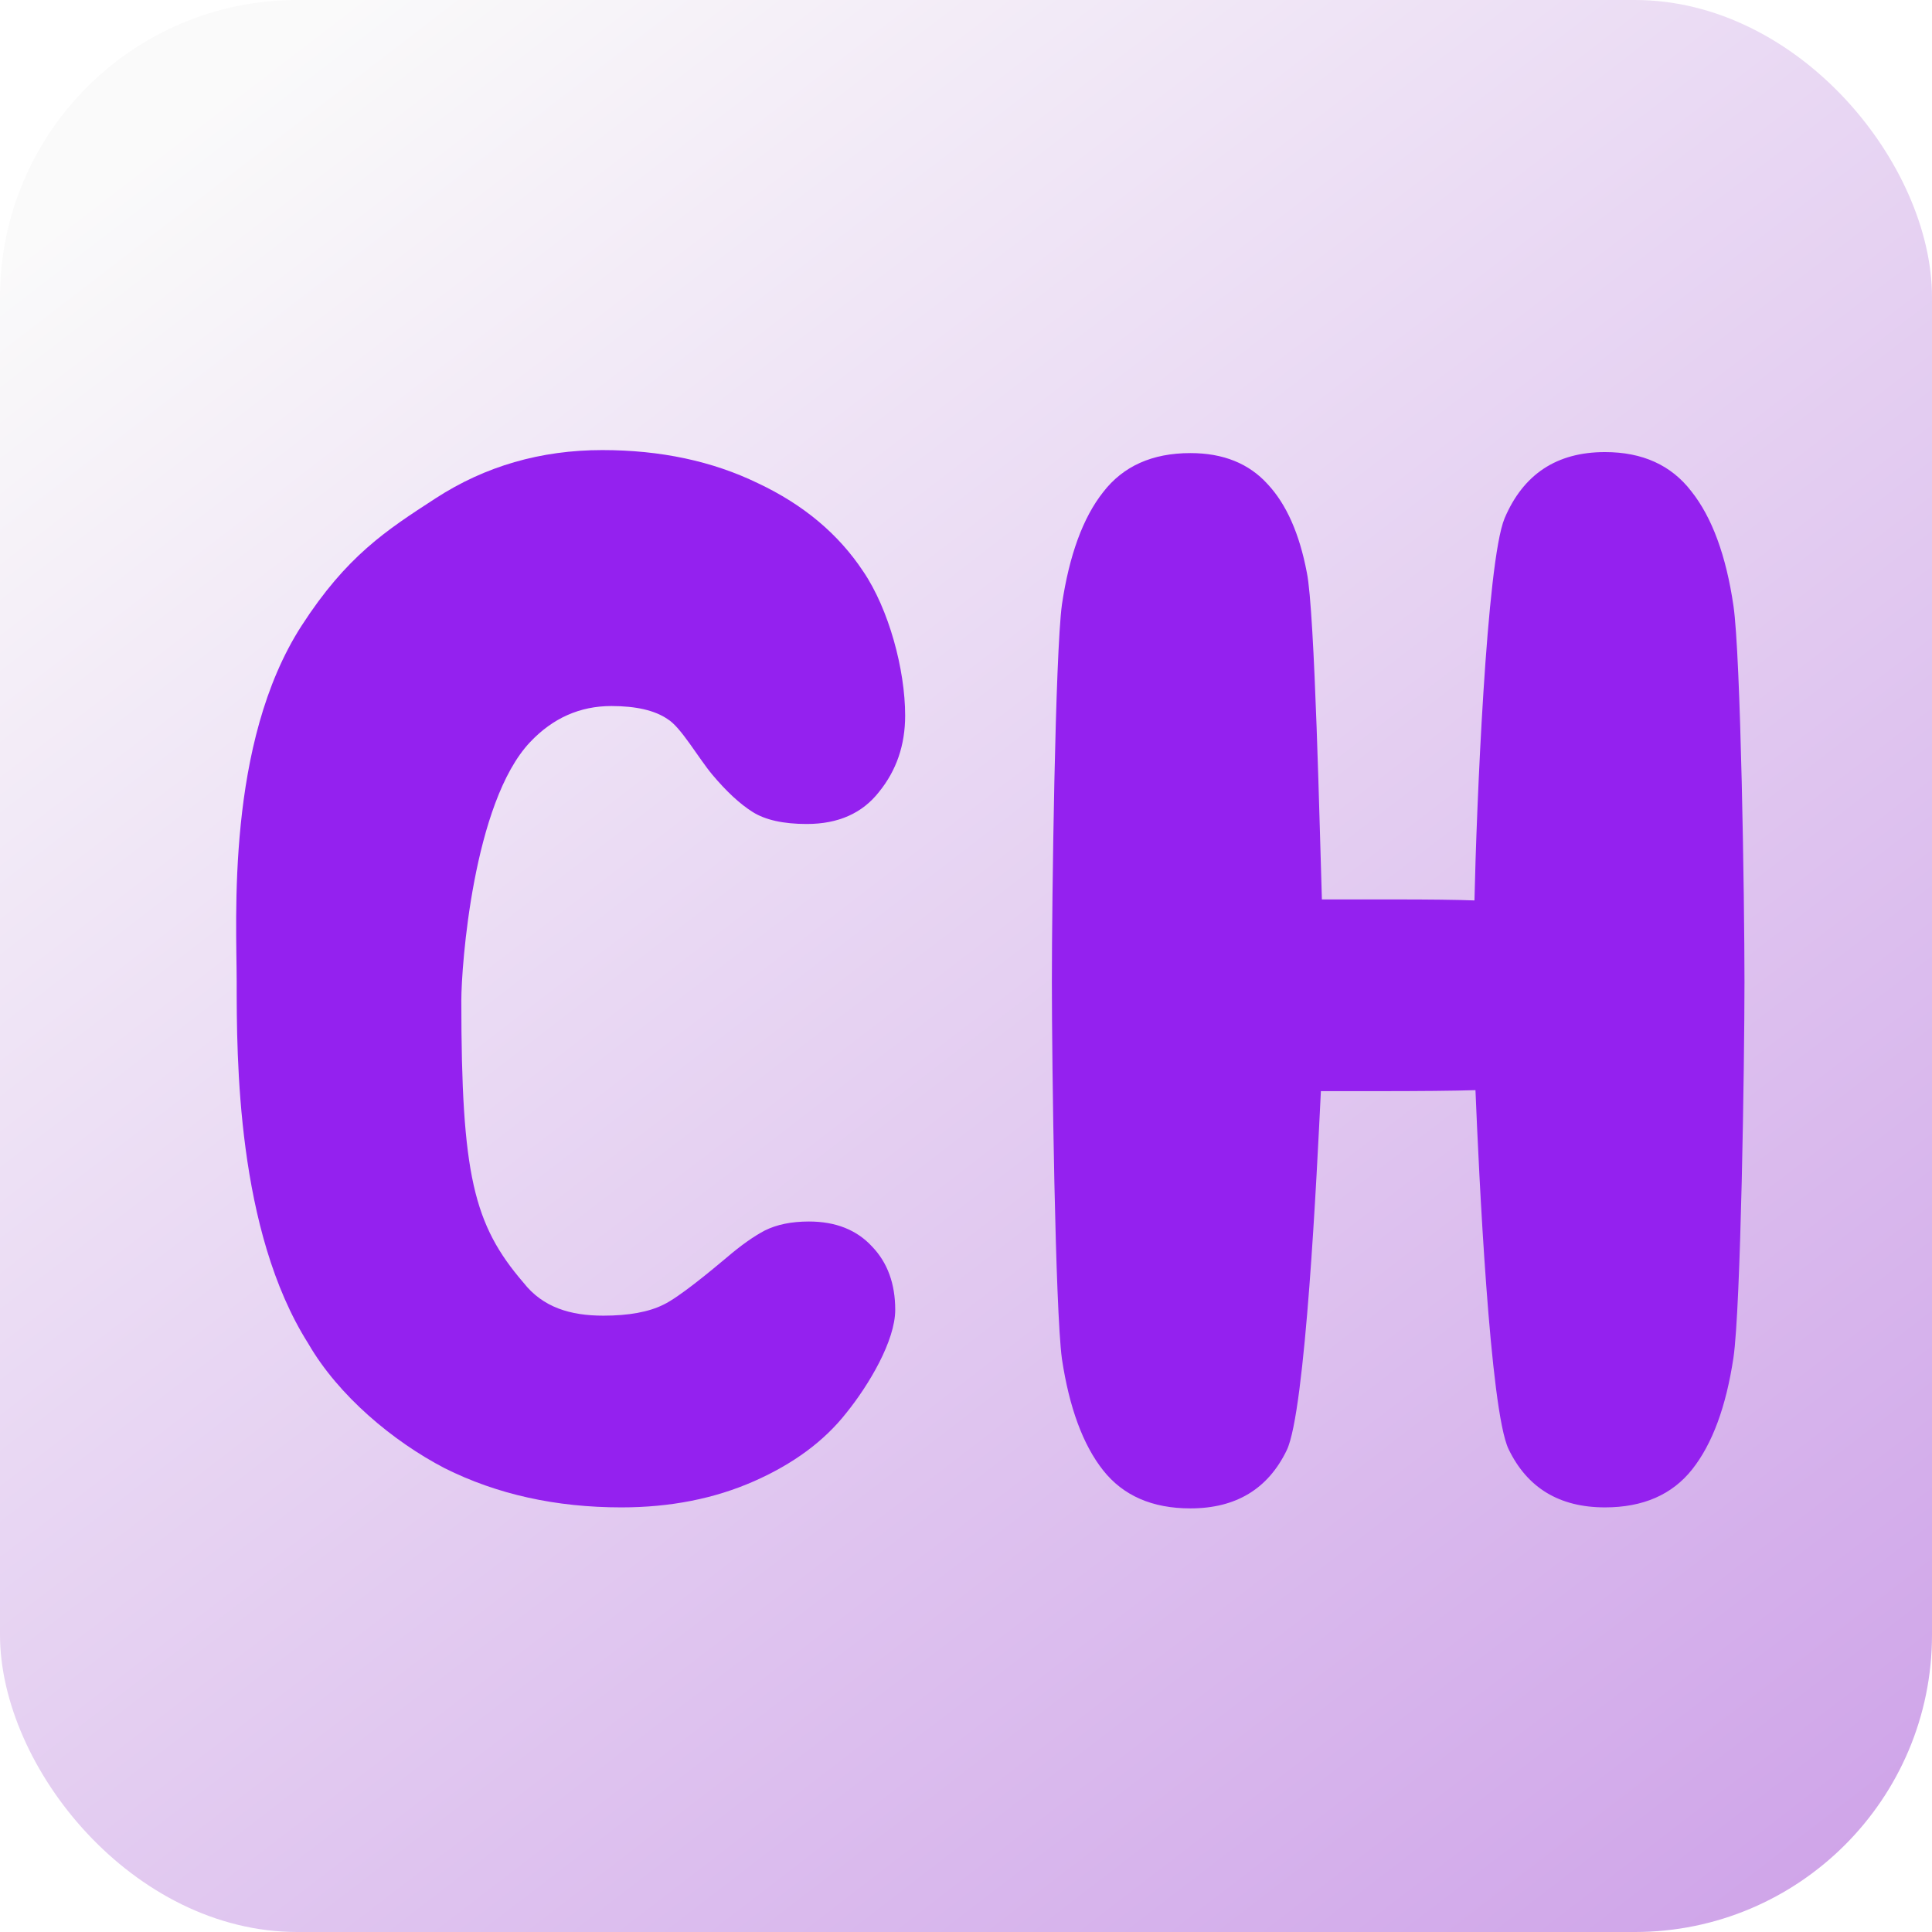 <svg width="520" height="520" viewBox="0 0 520 520" fill="none" xmlns="http://www.w3.org/2000/svg">
<g filter="url(#filter0_ii_1489_1308)">
<rect width="520" height="520" rx="80" fill="url(#paint0_linear_1489_1308)"/>
<g filter="url(#filter1_dii_1489_1308)">
<path d="M424.651 118.423C434.737 118.423 442.482 121.936 447.885 128.96C453.469 135.984 457.251 146.251 459.232 159.759C461.214 173.087 462.204 238.828 462.204 260.982C462.204 283.135 461.214 348.876 459.232 362.205C457.251 375.353 453.559 385.349 448.156 392.193C442.752 399.037 434.917 402.459 424.651 402.459C412.403 402.459 403.758 397.236 398.715 386.79C393.672 376.343 390.7 312.133 389.799 290.16C384.216 290.34 375.03 290.43 362.242 290.43H348.194C347.113 312.403 344.051 376.613 339.008 387.06C333.965 397.506 325.32 402.73 313.072 402.73C302.806 402.73 294.971 399.307 289.568 392.463C284.164 385.619 280.472 375.623 278.491 362.475C276.69 349.147 275.789 283.316 275.789 260.982C275.789 238.648 276.69 172.817 278.491 159.489C280.472 146.16 284.164 136.074 289.568 129.23C294.971 122.206 302.806 118.694 313.072 118.694C321.898 118.694 328.832 121.485 333.875 127.069C338.918 132.472 342.43 140.397 344.411 150.843C346.573 161.11 347.924 222.438 348.464 238.828H367.646C377.552 238.828 384.846 238.918 389.529 239.098C390.07 214.243 392.771 147.962 397.634 136.254C402.677 124.367 411.683 118.423 424.651 118.423Z" fill="#9421EF"/>
</g>
<g filter="url(#filter2_dii_1489_1308)">
<path d="M159.923 402.46C142.272 402.46 126.422 398.948 112.373 391.923C98.505 384.719 83.743 372.401 75.638 358.352C56.379 327.946 56.379 281.51 56.379 260.977C56.379 244.407 53.461 196.731 73.847 165.161C85.972 146.384 96.614 139.497 109.942 130.851C123.27 122.206 138.219 117.883 154.79 117.883C170.459 117.883 184.418 120.855 196.665 126.799C208.913 132.562 218.369 140.487 225.033 150.573C231.877 160.66 236.299 176.917 236.299 189.344C236.299 197.269 233.958 204.113 229.275 209.877C224.772 215.641 218.288 218.522 209.823 218.522C203.519 218.522 198.656 217.442 195.234 215.28C191.812 213.119 188.21 209.787 184.427 205.284C180.645 200.781 175.953 192.449 172.35 190.288C168.928 187.947 163.885 186.776 157.221 186.776C148.756 186.776 141.461 190.018 135.338 196.502C120.002 212.739 116.843 256.83 116.843 266.016C116.843 313 120.134 326.337 133.58 341.991C138.803 348.656 146.234 350.858 155.06 350.858C161.904 350.858 167.307 349.867 171.27 347.886C175.412 345.905 183.735 339.023 188.238 335.241C192.02 331.999 195.442 329.567 198.504 327.946C201.746 326.325 205.708 325.515 210.391 325.515C217.596 325.515 223.269 327.766 227.412 332.269C231.554 336.592 233.626 342.265 233.626 349.289C233.626 357.574 226.564 369.499 220.44 377.064C214.496 384.629 206.211 390.753 195.585 395.435C184.958 400.118 173.071 402.46 159.923 402.46Z" fill="#9421EF"/>
</g>
</g>
<defs>
<filter id="filter0_ii_1489_1308" x="-4" y="-4" width="528" height="528" filterUnits="userSpaceOnUse" color-interpolation-filters="sRGB">
<feFlood flood-opacity="0" result="BackgroundImageFix"/>
<feBlend mode="normal" in="SourceGraphic" in2="BackgroundImageFix" result="shape"/>
<feColorMatrix in="SourceAlpha" type="matrix" values="0 0 0 0 0 0 0 0 0 0 0 0 0 0 0 0 0 0 127 0" result="hardAlpha"/>
<feOffset dx="-4" dy="-4"/>
<feGaussianBlur stdDeviation="18"/>
<feComposite in2="hardAlpha" operator="arithmetic" k2="-1" k3="1"/>
<feColorMatrix type="matrix" values="0 0 0 0 1 0 0 0 0 1 0 0 0 0 1 0 0 0 1 0"/>
<feBlend mode="normal" in2="shape" result="effect1_innerShadow_1489_1308"/>
<feColorMatrix in="SourceAlpha" type="matrix" values="0 0 0 0 0 0 0 0 0 0 0 0 0 0 0 0 0 0 127 0" result="hardAlpha"/>
<feOffset dx="4" dy="4"/>
<feGaussianBlur stdDeviation="6"/>
<feComposite in2="hardAlpha" operator="arithmetic" k2="-1" k3="1"/>
<feColorMatrix type="matrix" values="0 0 0 0 0.556 0 0 0 0 0.232 0 0 0 0 0.968 0 0 0 0.2 0"/>
<feBlend mode="normal" in2="effect1_innerShadow_1489_1308" result="effect2_innerShadow_1489_1308"/>
</filter>
<filter id="filter1_dii_1489_1308" x="247.305" y="89.126" width="251.52" height="349.412" filterUnits="userSpaceOnUse" color-interpolation-filters="sRGB">
<feFlood flood-opacity="0" result="BackgroundImageFix"/>
<feColorMatrix in="SourceAlpha" type="matrix" values="0 0 0 0 0 0 0 0 0 0 0 0 0 0 0 0 0 0 127 0" result="hardAlpha"/>
<feOffset dx="4.069" dy="3.255"/>
<feGaussianBlur stdDeviation="16.276"/>
<feComposite in2="hardAlpha" operator="out"/>
<feColorMatrix type="matrix" values="0 0 0 0 1 0 0 0 0 1 0 0 0 0 1 0 0 0 0.25 0"/>
<feBlend mode="normal" in2="BackgroundImageFix" result="effect1_dropShadow_1489_1308"/>
<feBlend mode="normal" in="SourceGraphic" in2="effect1_dropShadow_1489_1308" result="shape"/>
<feColorMatrix in="SourceAlpha" type="matrix" values="0 0 0 0 0 0 0 0 0 0 0 0 0 0 0 0 0 0 127 0" result="hardAlpha"/>
<feOffset dx="3.255" dy="-3.255"/>
<feGaussianBlur stdDeviation="1.628"/>
<feComposite in2="hardAlpha" operator="arithmetic" k2="-1" k3="1"/>
<feColorMatrix type="matrix" values="0 0 0 0 1 0 0 0 0 1 0 0 0 0 1 0 0 0 0.25 0"/>
<feBlend mode="normal" in2="shape" result="effect2_innerShadow_1489_1308"/>
<feColorMatrix in="SourceAlpha" type="matrix" values="0 0 0 0 0 0 0 0 0 0 0 0 0 0 0 0 0 0 127 0" result="hardAlpha"/>
<feOffset dy="3.255"/>
<feGaussianBlur stdDeviation="1.628"/>
<feComposite in2="hardAlpha" operator="arithmetic" k2="-1" k3="1"/>
<feColorMatrix type="matrix" values="0 0 0 0 0 0 0 0 0 0 0 0 0 0 0 0 0 0 0.25 0"/>
<feBlend mode="normal" in2="effect2_innerShadow_1489_1308" result="effect3_innerShadow_1489_1308"/>
</filter>
<filter id="filter2_dii_1489_1308" x="27.751" y="88.586" width="245.172" height="349.683" filterUnits="userSpaceOnUse" color-interpolation-filters="sRGB">
<feFlood flood-opacity="0" result="BackgroundImageFix"/>
<feColorMatrix in="SourceAlpha" type="matrix" values="0 0 0 0 0 0 0 0 0 0 0 0 0 0 0 0 0 0 127 0" result="hardAlpha"/>
<feOffset dx="4.069" dy="3.255"/>
<feGaussianBlur stdDeviation="16.276"/>
<feComposite in2="hardAlpha" operator="out"/>
<feColorMatrix type="matrix" values="0 0 0 0 1 0 0 0 0 1 0 0 0 0 1 0 0 0 0.25 0"/>
<feBlend mode="normal" in2="BackgroundImageFix" result="effect1_dropShadow_1489_1308"/>
<feBlend mode="normal" in="SourceGraphic" in2="effect1_dropShadow_1489_1308" result="shape"/>
<feColorMatrix in="SourceAlpha" type="matrix" values="0 0 0 0 0 0 0 0 0 0 0 0 0 0 0 0 0 0 127 0" result="hardAlpha"/>
<feOffset dx="3.255" dy="-3.255"/>
<feGaussianBlur stdDeviation="1.628"/>
<feComposite in2="hardAlpha" operator="arithmetic" k2="-1" k3="1"/>
<feColorMatrix type="matrix" values="0 0 0 0 1 0 0 0 0 1 0 0 0 0 1 0 0 0 0.25 0"/>
<feBlend mode="normal" in2="shape" result="effect2_innerShadow_1489_1308"/>
<feColorMatrix in="SourceAlpha" type="matrix" values="0 0 0 0 0 0 0 0 0 0 0 0 0 0 0 0 0 0 127 0" result="hardAlpha"/>
<feOffset dy="3.255"/>
<feGaussianBlur stdDeviation="1.628"/>
<feComposite in2="hardAlpha" operator="arithmetic" k2="-1" k3="1"/>
<feColorMatrix type="matrix" values="0 0 0 0 0 0 0 0 0 0 0 0 0 0 0 0 0 0 0.25 0"/>
<feBlend mode="normal" in2="effect2_innerShadow_1489_1308" result="effect3_innerShadow_1489_1308"/>
</filter>
<linearGradient id="paint0_linear_1489_1308" x1="51.892" y1="30.979" x2="448.394" y2="546.148" gradientUnits="userSpaceOnUse">
<stop stop-color="#FAFAFA"/>
<stop offset="1" stop-color="#CFA4E9"/>
</linearGradient>
</defs>
</svg>
